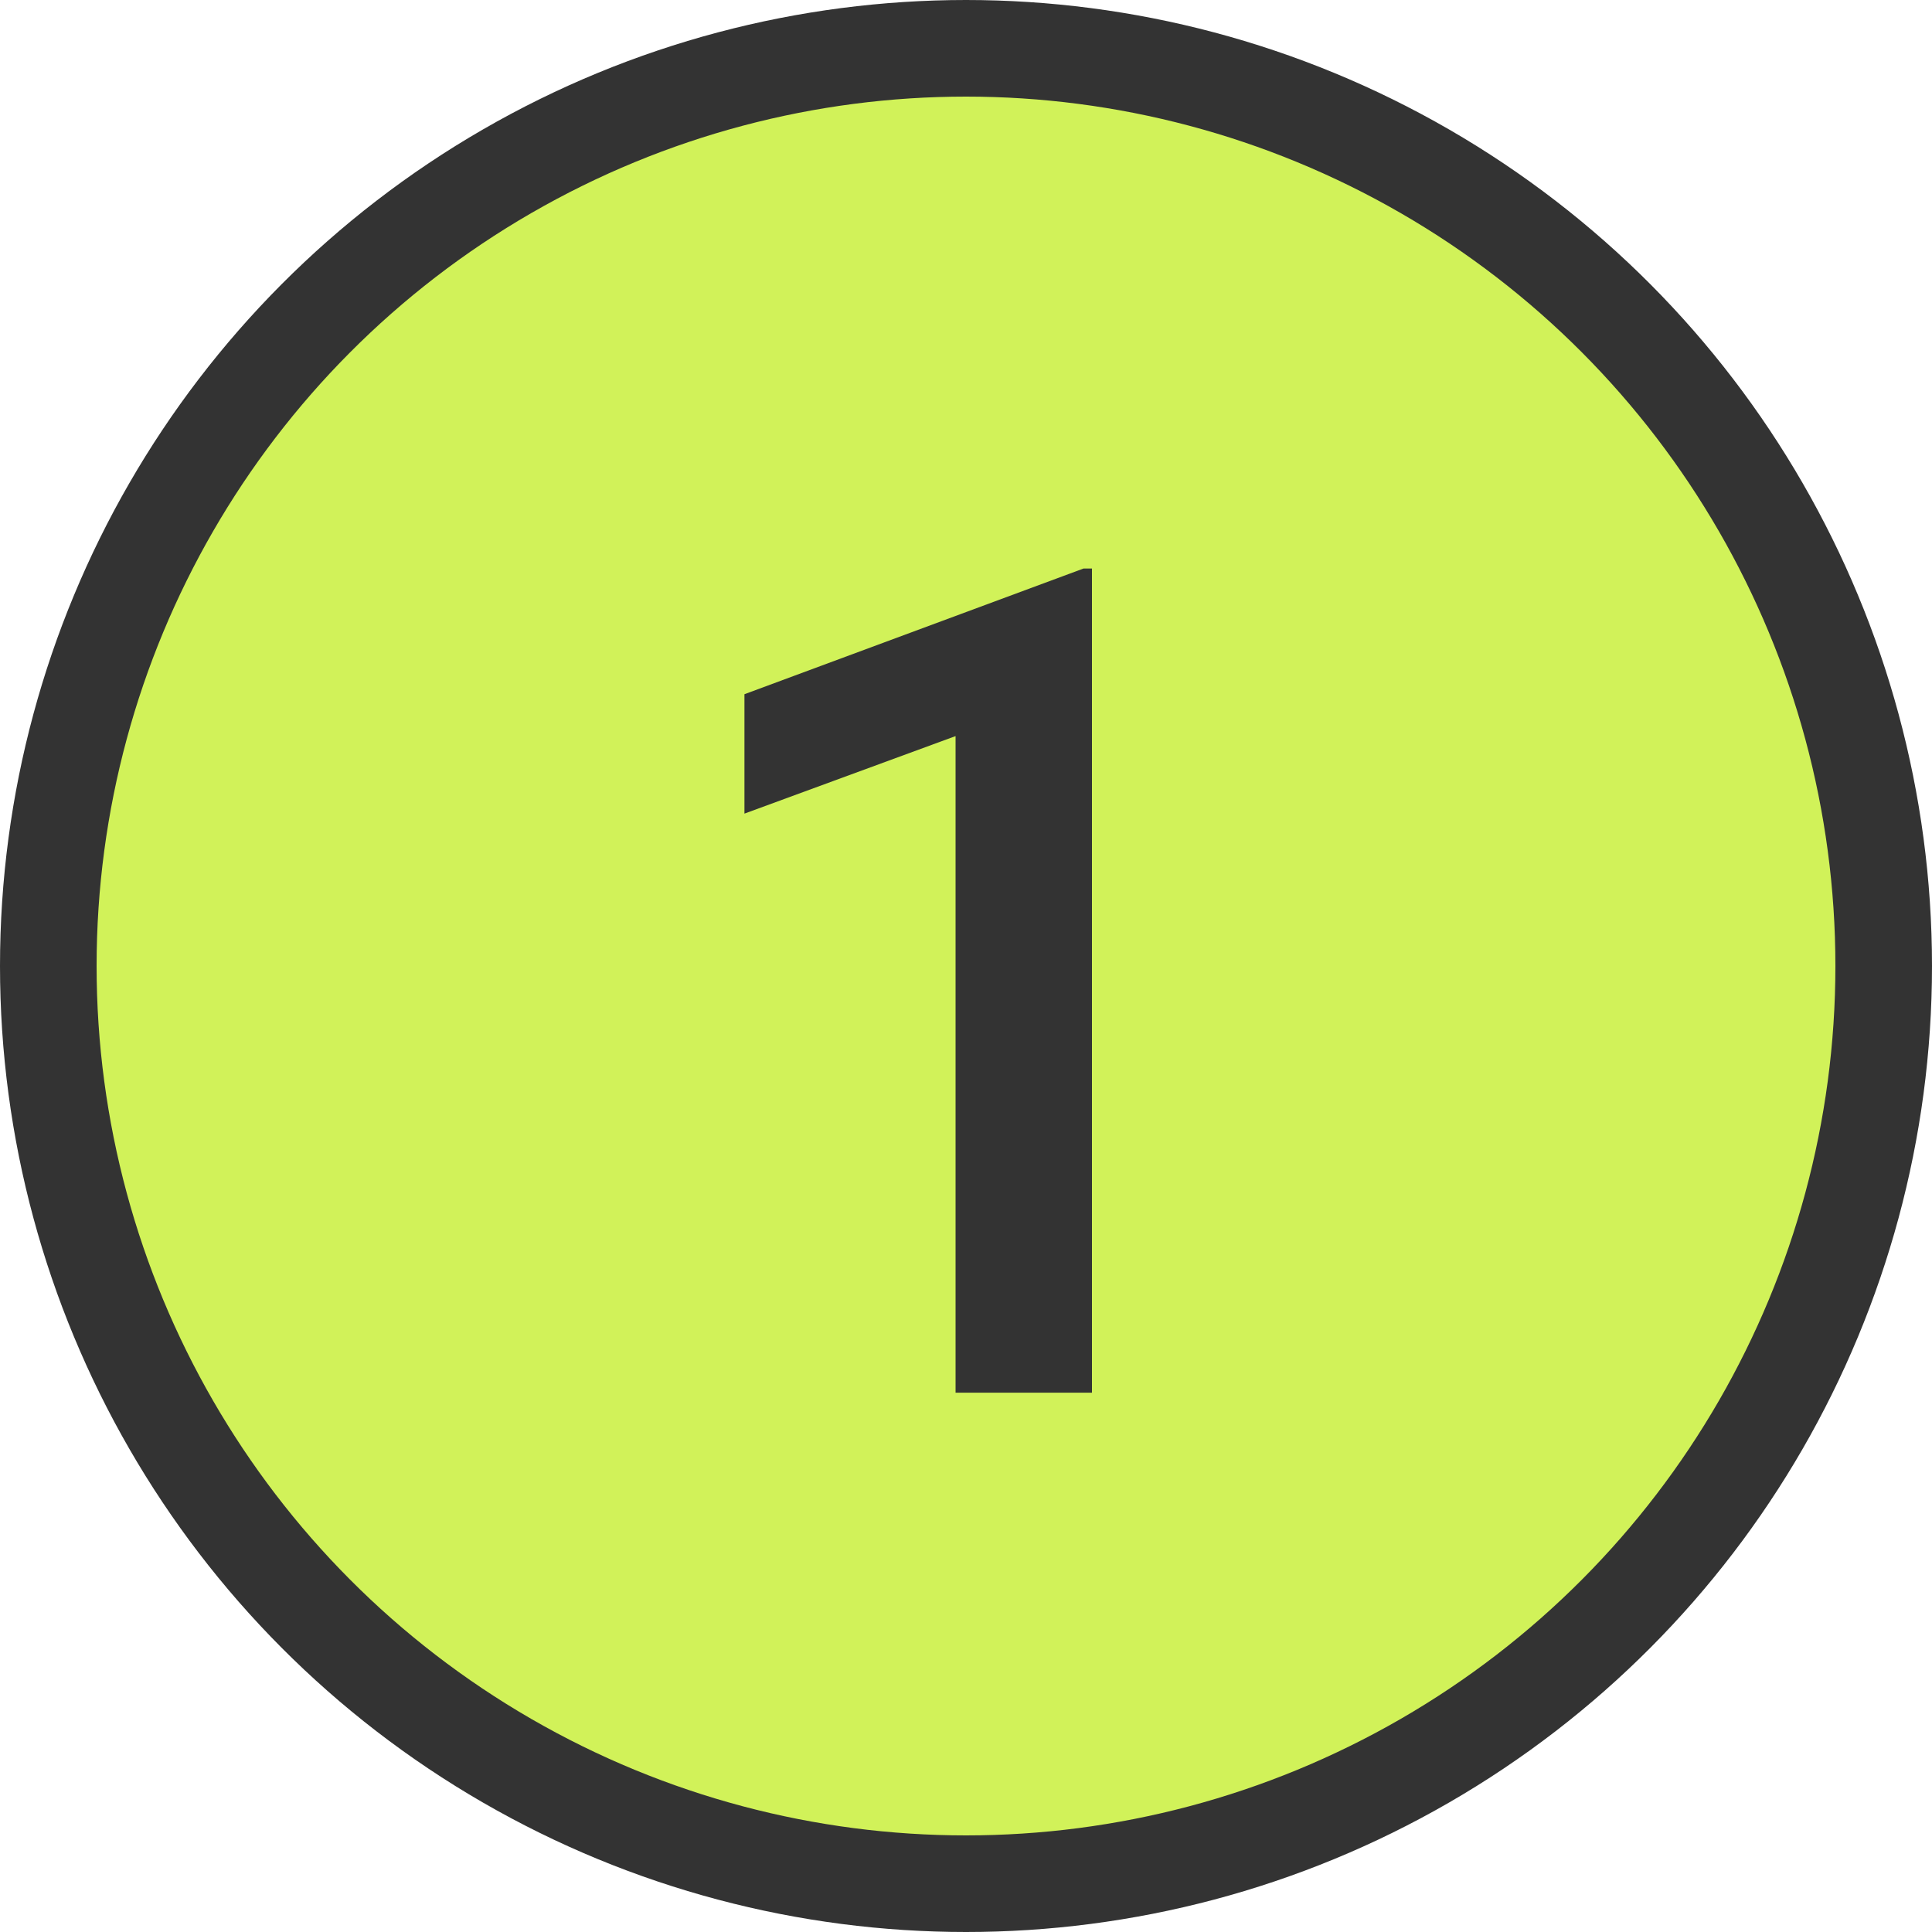 <?xml version="1.0" encoding="UTF-8"?>
<svg xmlns="http://www.w3.org/2000/svg" width="40" height="40" viewBox="0 0 40 40" fill="none">
  <circle cx="20" cy="20" r="19" fill="#D1F259" stroke="#333333" stroke-width="2"></circle>
  <path d="M22.608 28.834H19.784V15.24L15.413 16.845V14.373L22.432 11.771H22.608V28.834Z" fill="#333333"></path>
</svg>
